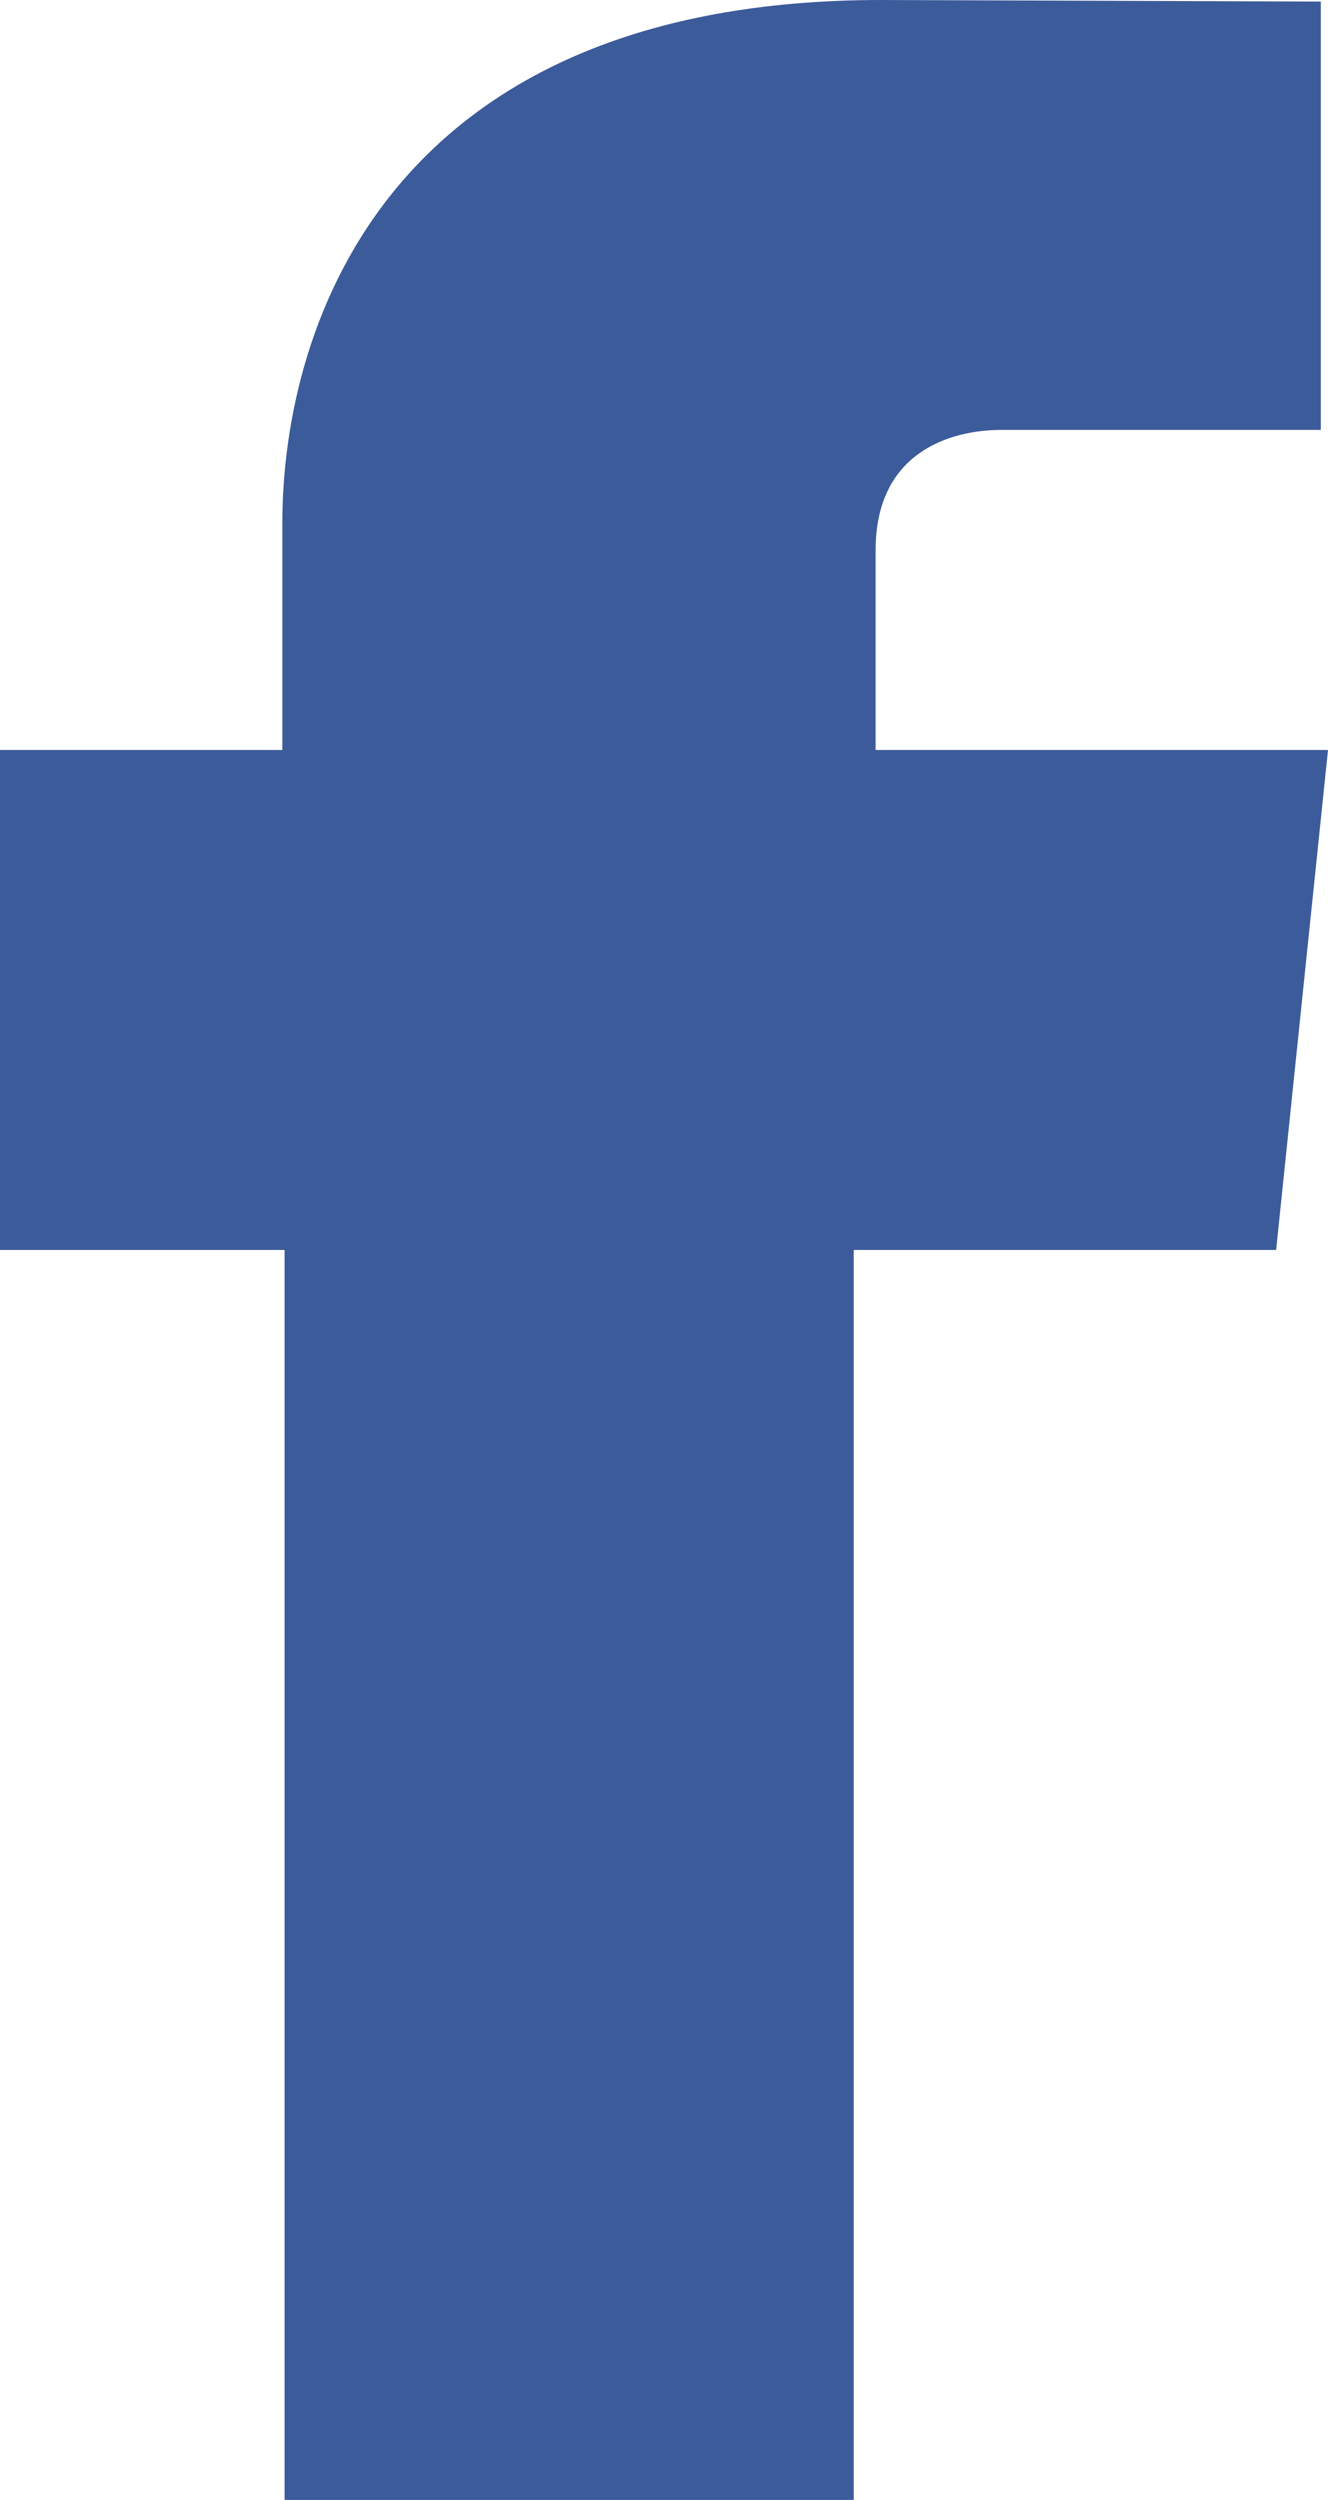 <?xml version="1.0" encoding="UTF-8"?>
<svg width="17px" height="32px" viewBox="0 0 17 32" version="1.1" xmlns="http://www.w3.org/2000/svg" xmlns:xlink="http://www.w3.org/1999/xlink">
    <!-- Generator: sketchtool 51.2 (57519) - http://www.bohemiancoding.com/sketch -->
    <title>B37C2E2F-9307-4D65-8279-D9BDE21F787F</title>
    <desc>Created with sketchtool.</desc>
    <defs></defs>
    <g id="Page-1" stroke="none" stroke-width="1" fill="none" fill-rule="evenodd">
        <g id="2018_Connect" transform="translate(-288, -497)">
            <g id="Group-2" transform="translate(230, 385)">
                <g id="Social-Icons" transform="translate(58, 111)">
                    <g id="facebook" transform="translate(0, 1)">
                        <rect id="Background" x="0" y="0" width="17" height="32"></rect>
                        <path d="M3.643,32 L10.929,32 L10.929,16 L16.336,16 L17,9.6 L11.209,9.6 L11.209,7.041 C11.209,5.794 12.156,5.503 12.82,5.503 L16.908,5.503 L16.908,0.02 L11.28,0 C5.033,0 3.614,4.09 3.614,6.707 L3.614,9.6 L0,9.6 L0,16 L3.643,16 L3.643,32 Z" id="Fill-3" fill="#3C5B9B"></path>
                    </g>
                </g>
            </g>
        </g>
    </g>
</svg>